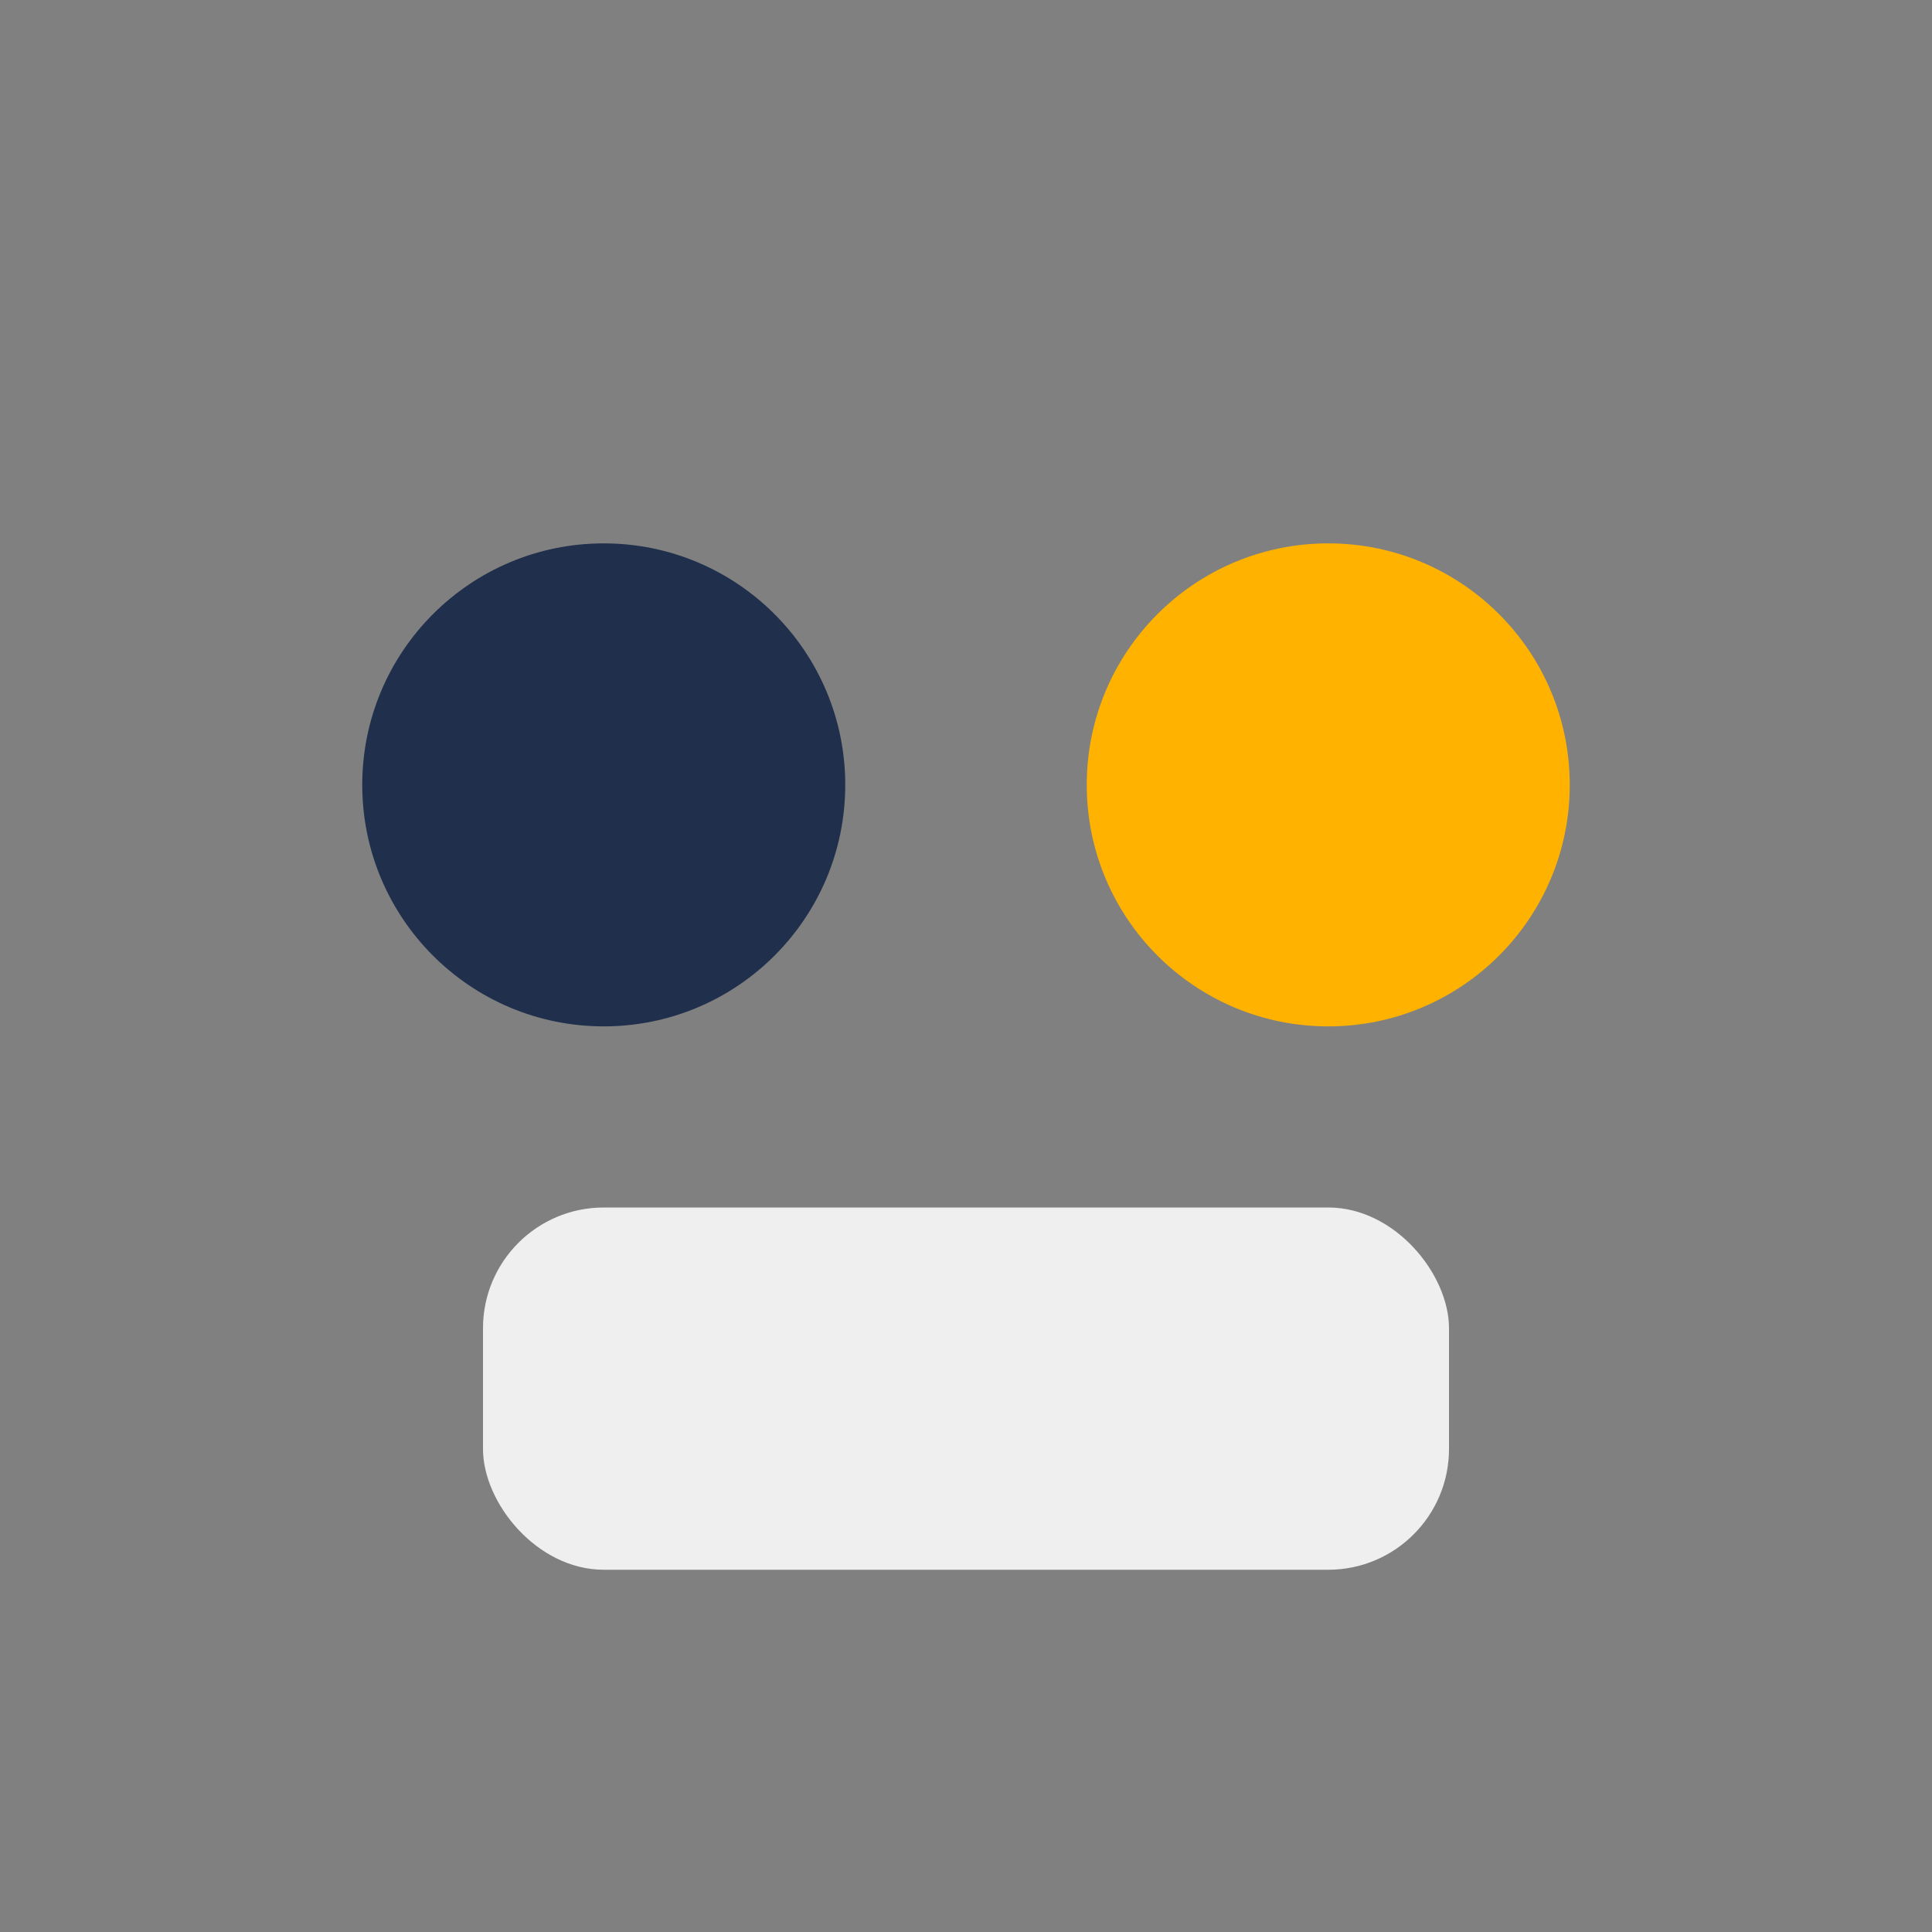 <?xml version="1.0" encoding="UTF-8"?>
<svg xmlns="http://www.w3.org/2000/svg" width="32" height="32" viewBox="0 0 32 32"><rect x="0" y="0" width="32" height="32" fill="#808080" stroke="none"/><circle cx="10" cy="13" r="4" fill="#20304C"/><circle cx="22" cy="13" r="4" fill="#FFB200"/><rect x="8" y="20" width="16" height="6" rx="2" fill="#EFEFEF"/></svg>